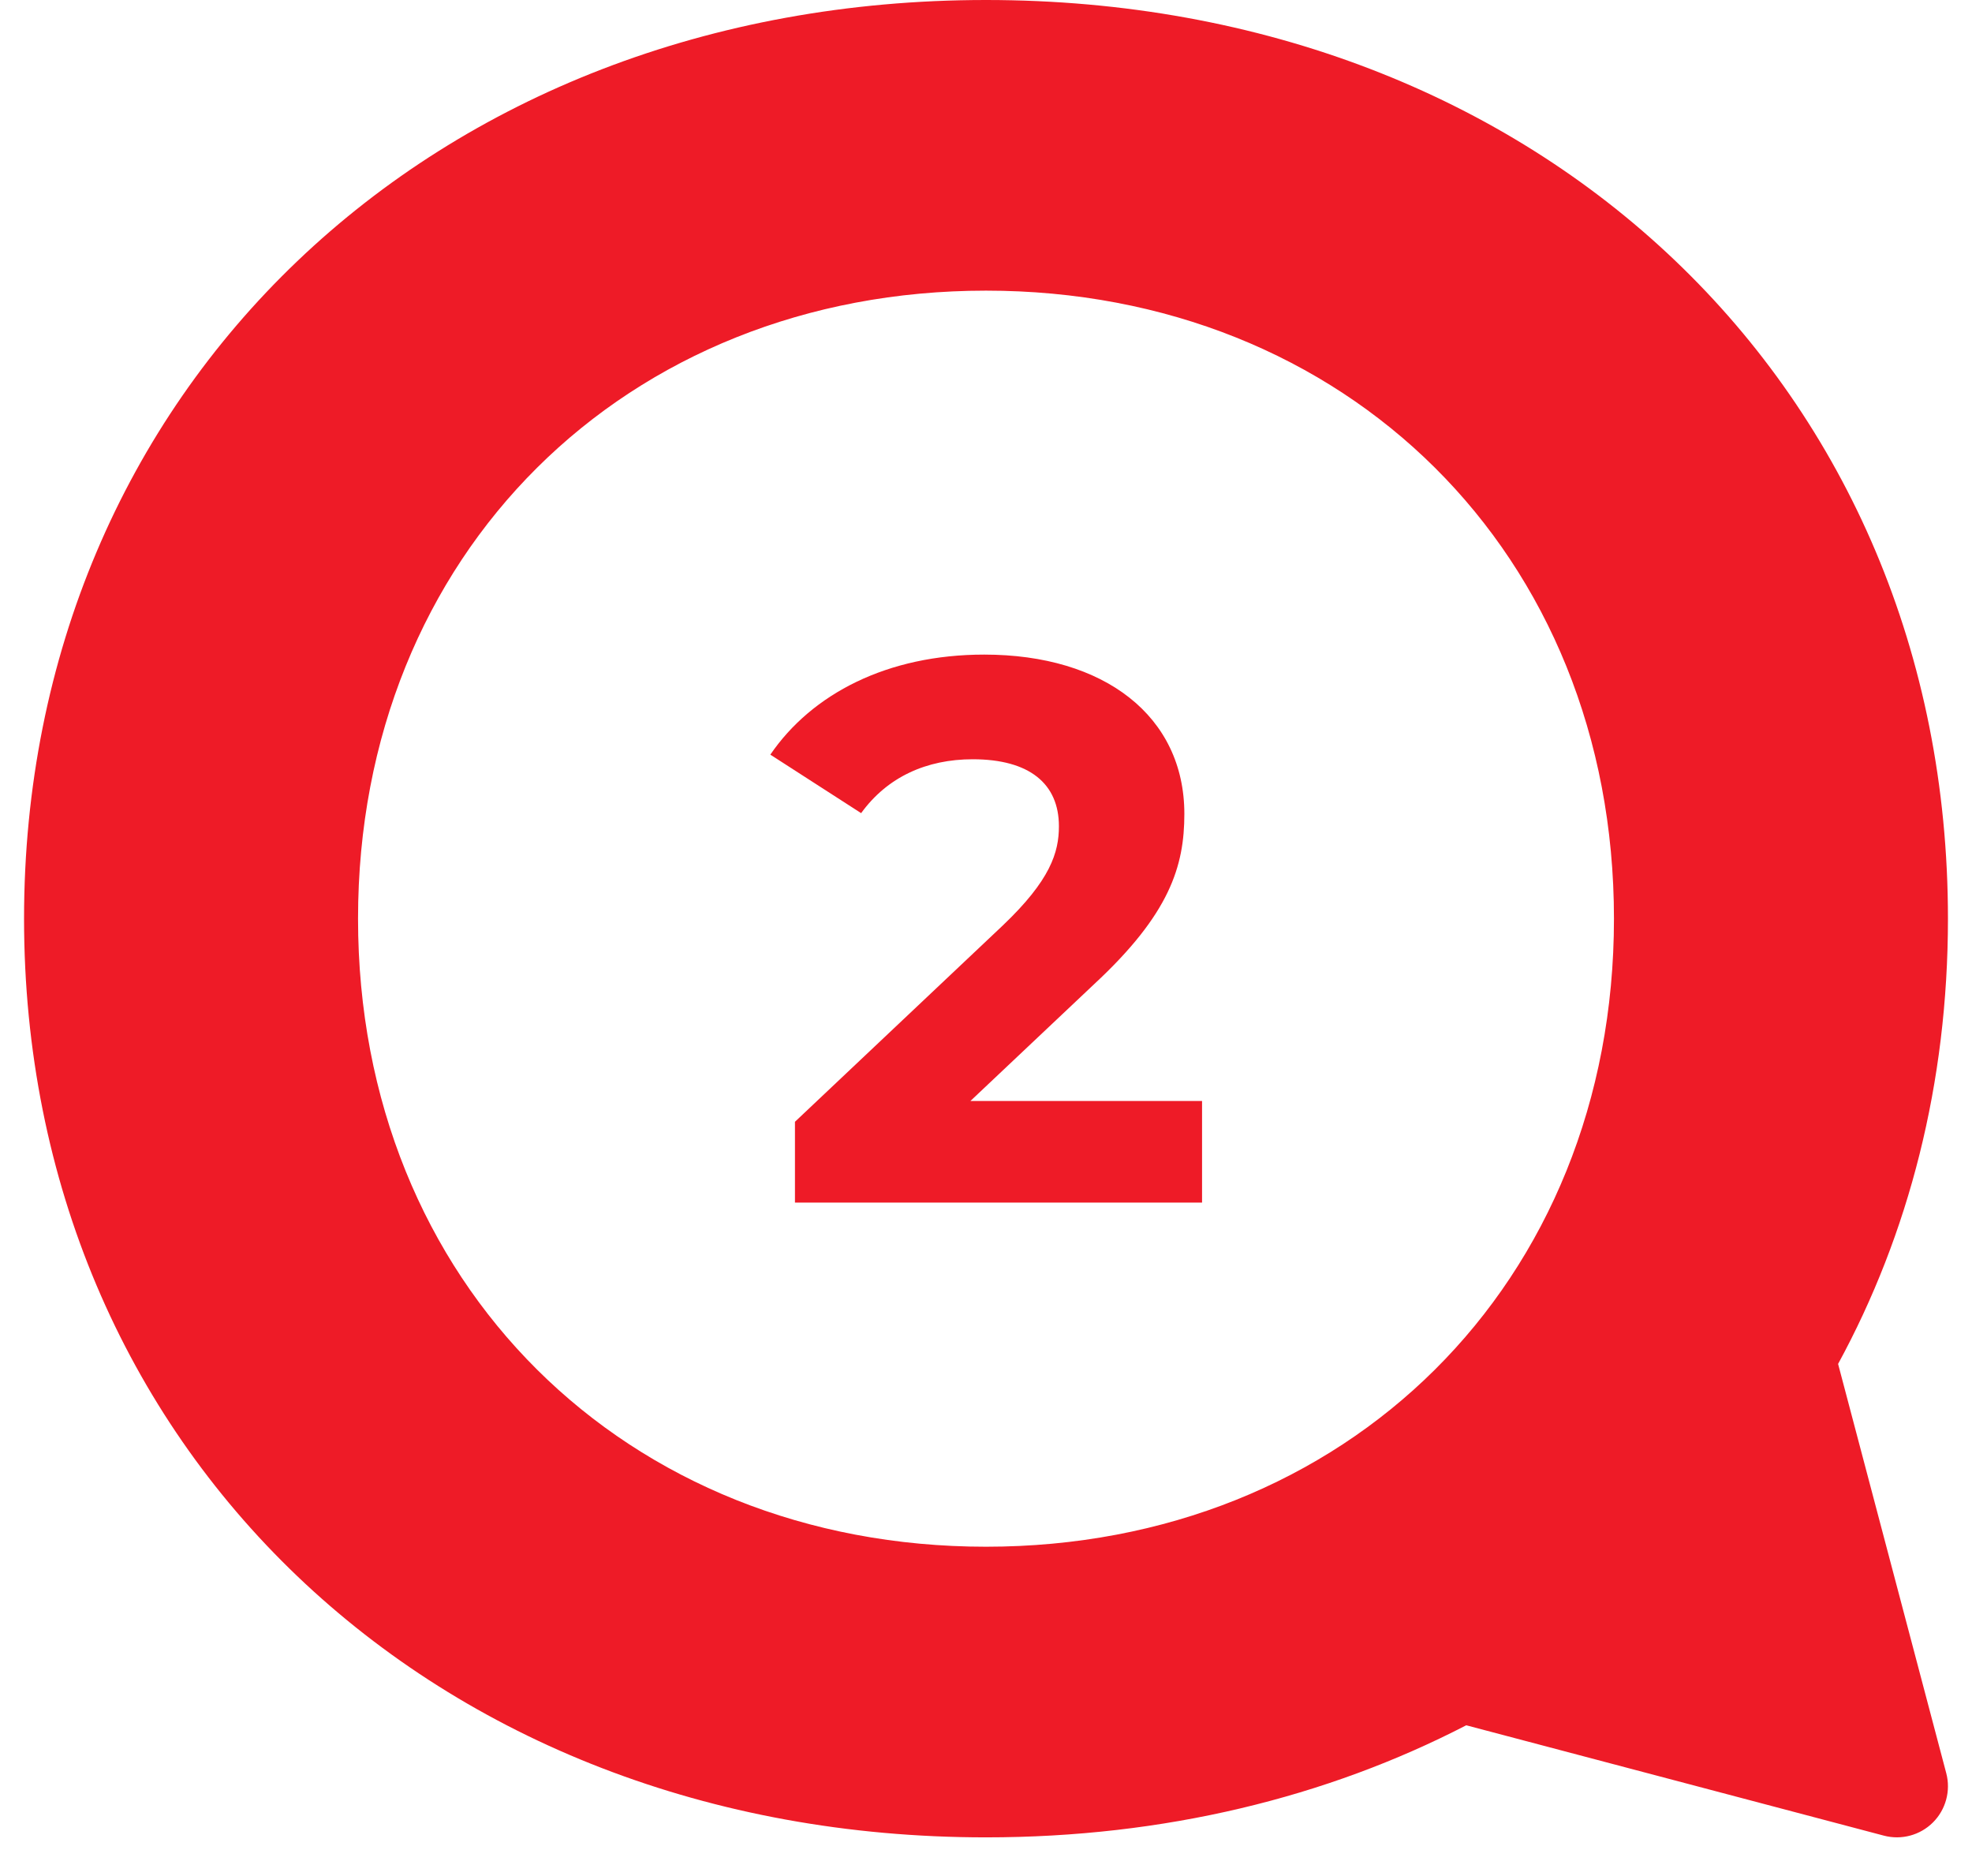 <svg width="41" height="39" viewBox="0 0 41 39" fill="none" xmlns="http://www.w3.org/2000/svg">
<path fill-rule="evenodd" clip-rule="evenodd" d="M30.485 35.866C27.589 37.363 24.202 38.196 20.5 38.196C8.983 38.196 0.5 30.083 0.5 19.098C0.5 8.112 8.983 0 20.5 0C32.017 0 40.5 8.059 40.5 19.098C40.5 22.52 39.685 25.656 38.216 28.354L40.465 36.863C40.561 37.228 40.456 37.618 40.189 37.885C39.922 38.152 39.533 38.257 39.167 38.16L30.485 35.866ZM20.5 32.154C13.017 32.154 7.444 26.687 7.444 19.098C7.444 11.508 13.017 6.042 20.5 6.042C27.983 6.042 33.556 11.508 33.556 19.098C33.556 26.687 27.983 32.154 20.5 32.154Z" fill="#EE1B27"/>
<path d="M20.176 22.888L22.752 20.456C24.32 19 24.624 18.008 24.624 16.92C24.624 14.888 22.96 13.608 20.464 13.608C18.448 13.608 16.88 14.424 16.016 15.688L17.904 16.904C18.448 16.152 19.264 15.784 20.224 15.784C21.408 15.784 22.016 16.296 22.016 17.176C22.016 17.72 21.84 18.296 20.848 19.24L16.528 23.32V25H24.992V22.888H20.176Z" fill="#EE1B27"/>
</svg>
